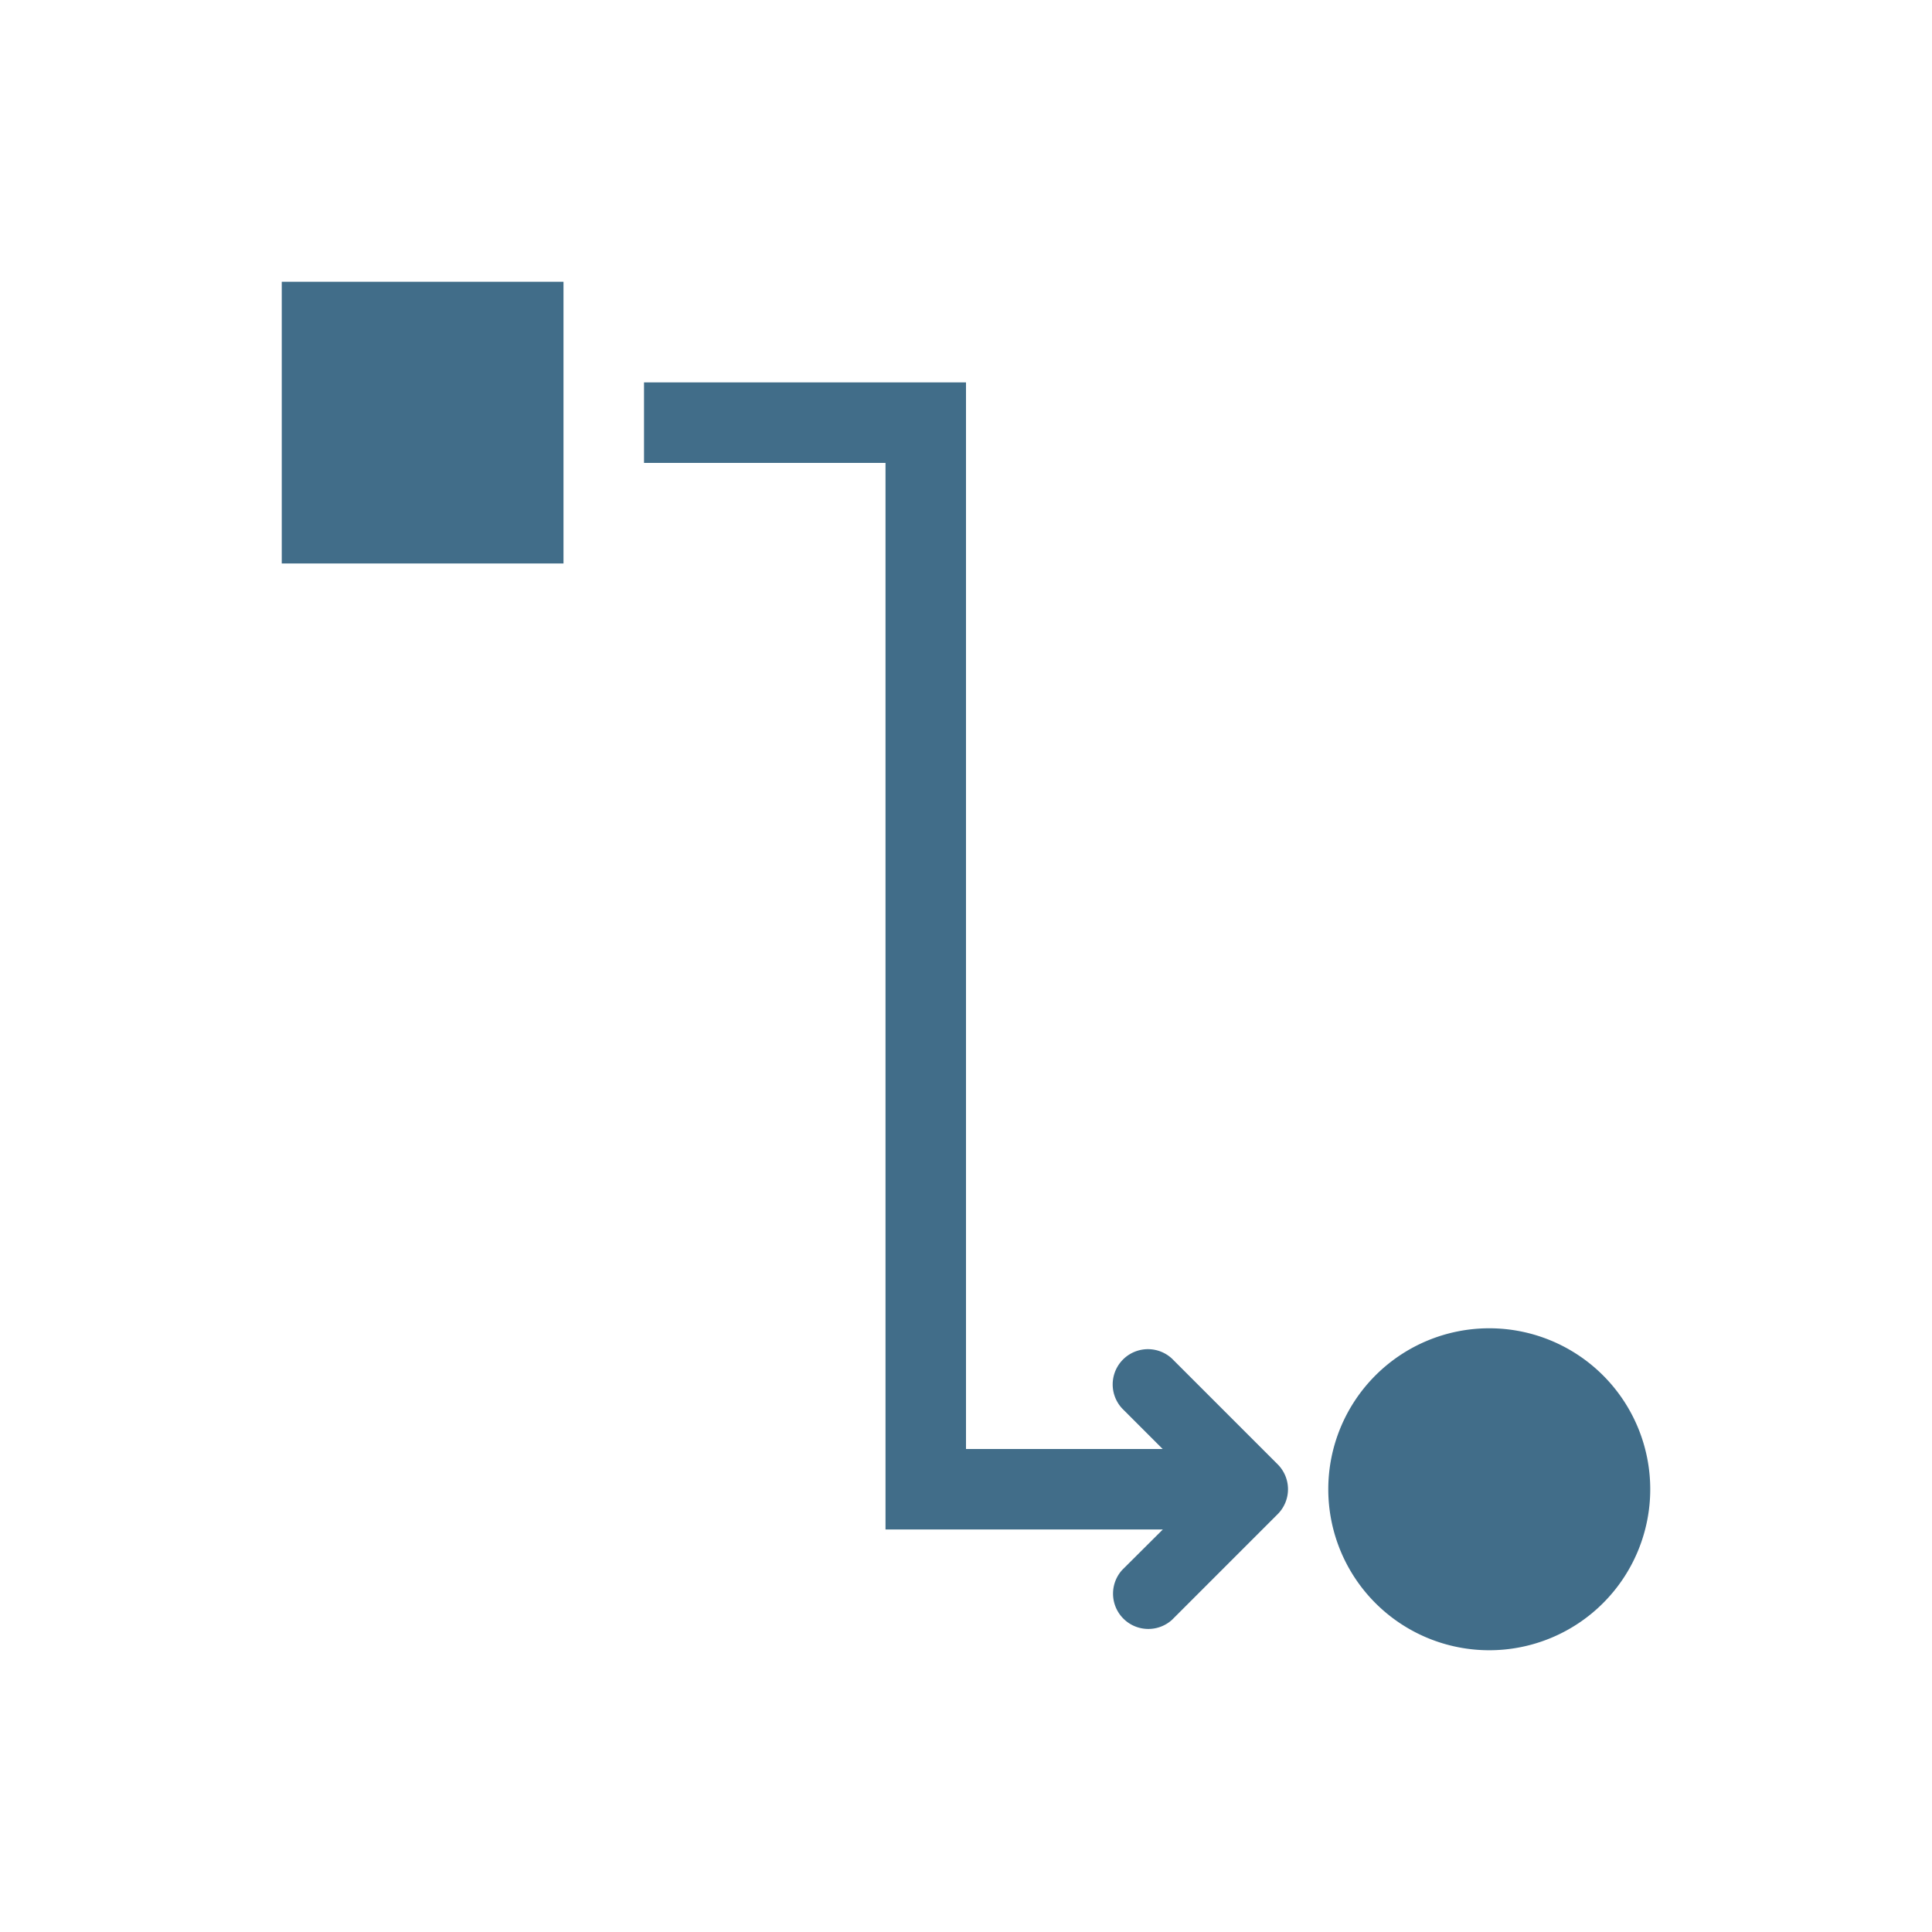 <svg xmlns="http://www.w3.org/2000/svg" xml:space="preserve" width="56" height="56" overflow="hidden"><path fill="#416D89" d="M8.167 8.167h8.166v8.166H8.167Zm25.805 31.215a1.022 1.022 0 0 0-1.445 1.444L33.701 42H28V11.083h-9.333v2.334h7v30.916h8.038l-1.178 1.173a1.023 1.023 0 0 0 1.445 1.445l3.062-3.062a1.022 1.022 0 0 0 0-1.445Zm13.861 3.785a4.666 4.666 0 1 1-9.332 0 4.666 4.666 0 0 1 9.332 0Z"/></svg>